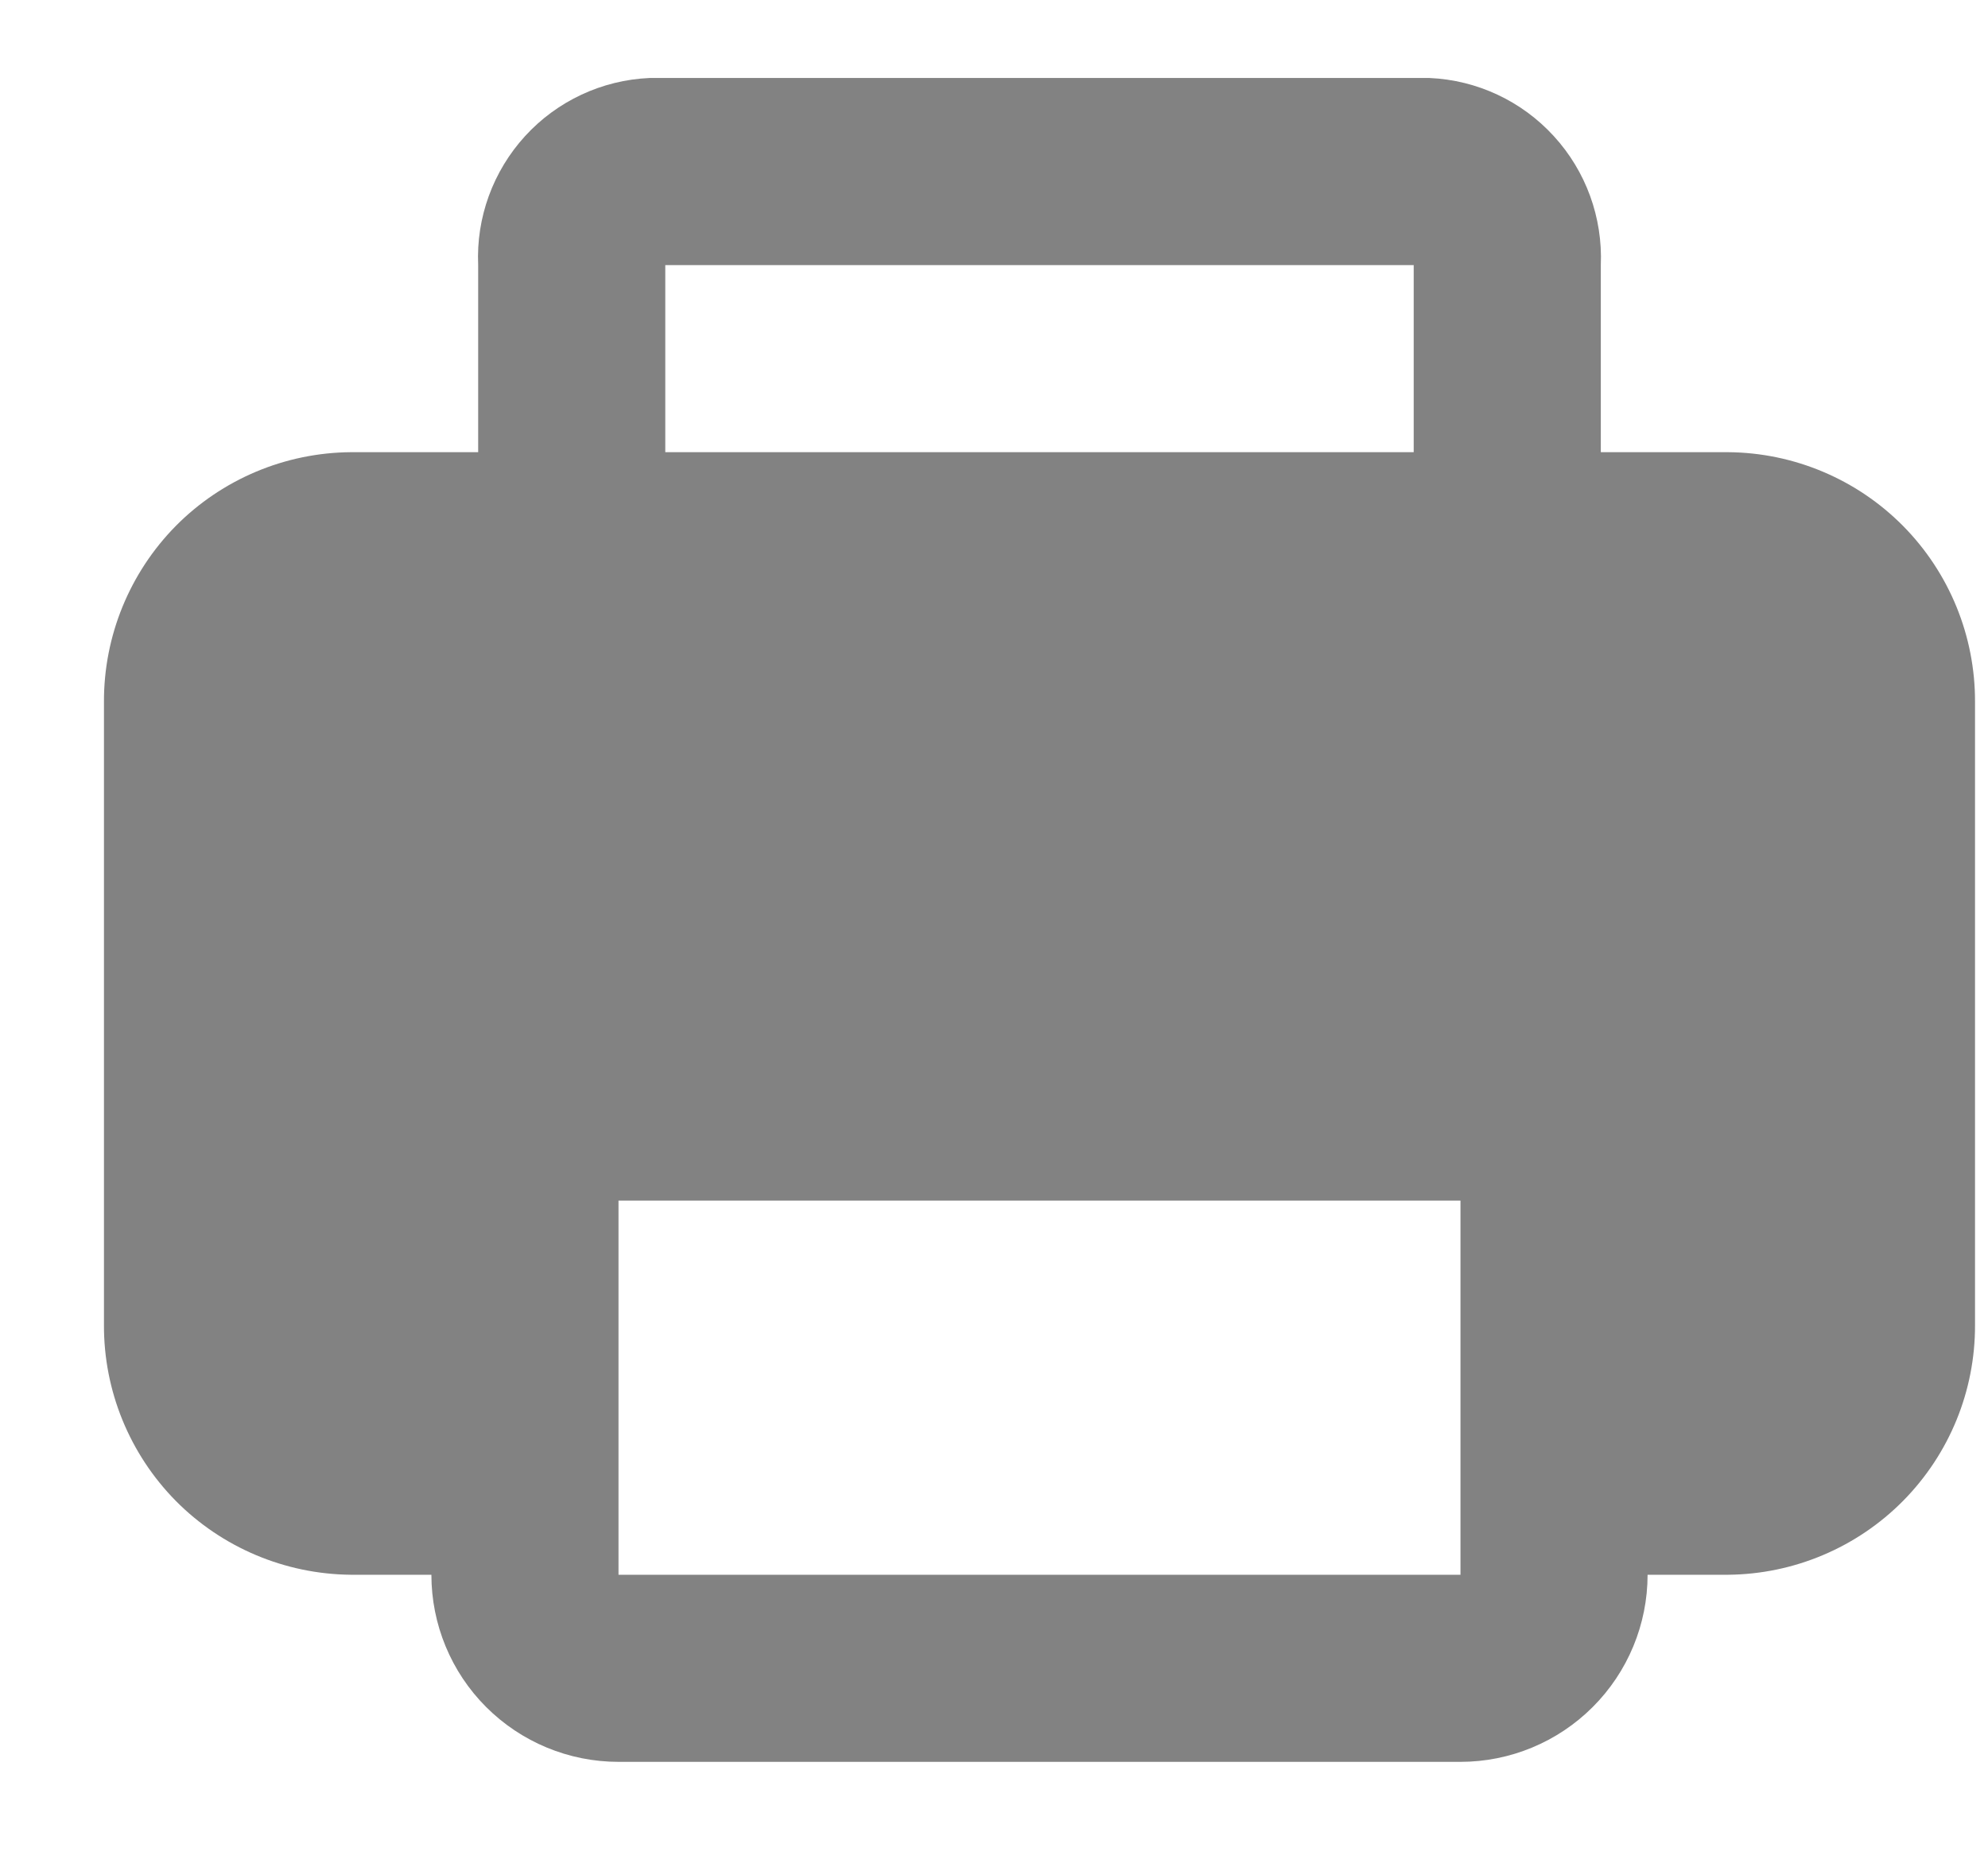<svg width="17" height="16" viewBox="0 0 17 16" fill="none" xmlns="http://www.w3.org/2000/svg">
<path d="M14.777 3.867H13.689V2.267C13.706 1.861 13.562 1.464 13.287 1.164C13.013 0.864 12.631 0.685 12.225 0.667H5.553C5.147 0.685 4.764 0.864 4.49 1.164C4.216 1.464 4.071 1.861 4.089 2.267V3.867H3.001C2.438 3.871 1.899 4.098 1.503 4.498C1.108 4.899 0.887 5.44 0.889 6.003V11.331C0.887 11.894 1.108 12.434 1.503 12.835C1.899 13.235 2.438 13.462 3.001 13.467H3.689C3.689 13.891 3.857 14.298 4.157 14.598C4.457 14.898 4.864 15.067 5.289 15.067H12.489C12.913 15.067 13.32 14.898 13.62 14.598C13.92 14.298 14.089 13.891 14.089 13.467H14.777C15.34 13.462 15.878 13.235 16.274 12.835C16.67 12.434 16.891 11.894 16.889 11.331V6.003C16.891 5.44 16.67 4.899 16.274 4.498C15.878 4.098 15.34 3.871 14.777 3.867ZM5.689 2.267H12.089V3.867H5.689V2.267ZM5.289 13.467V10.267H12.489V13.467H5.289Z" fill="#828282"/>
</svg>